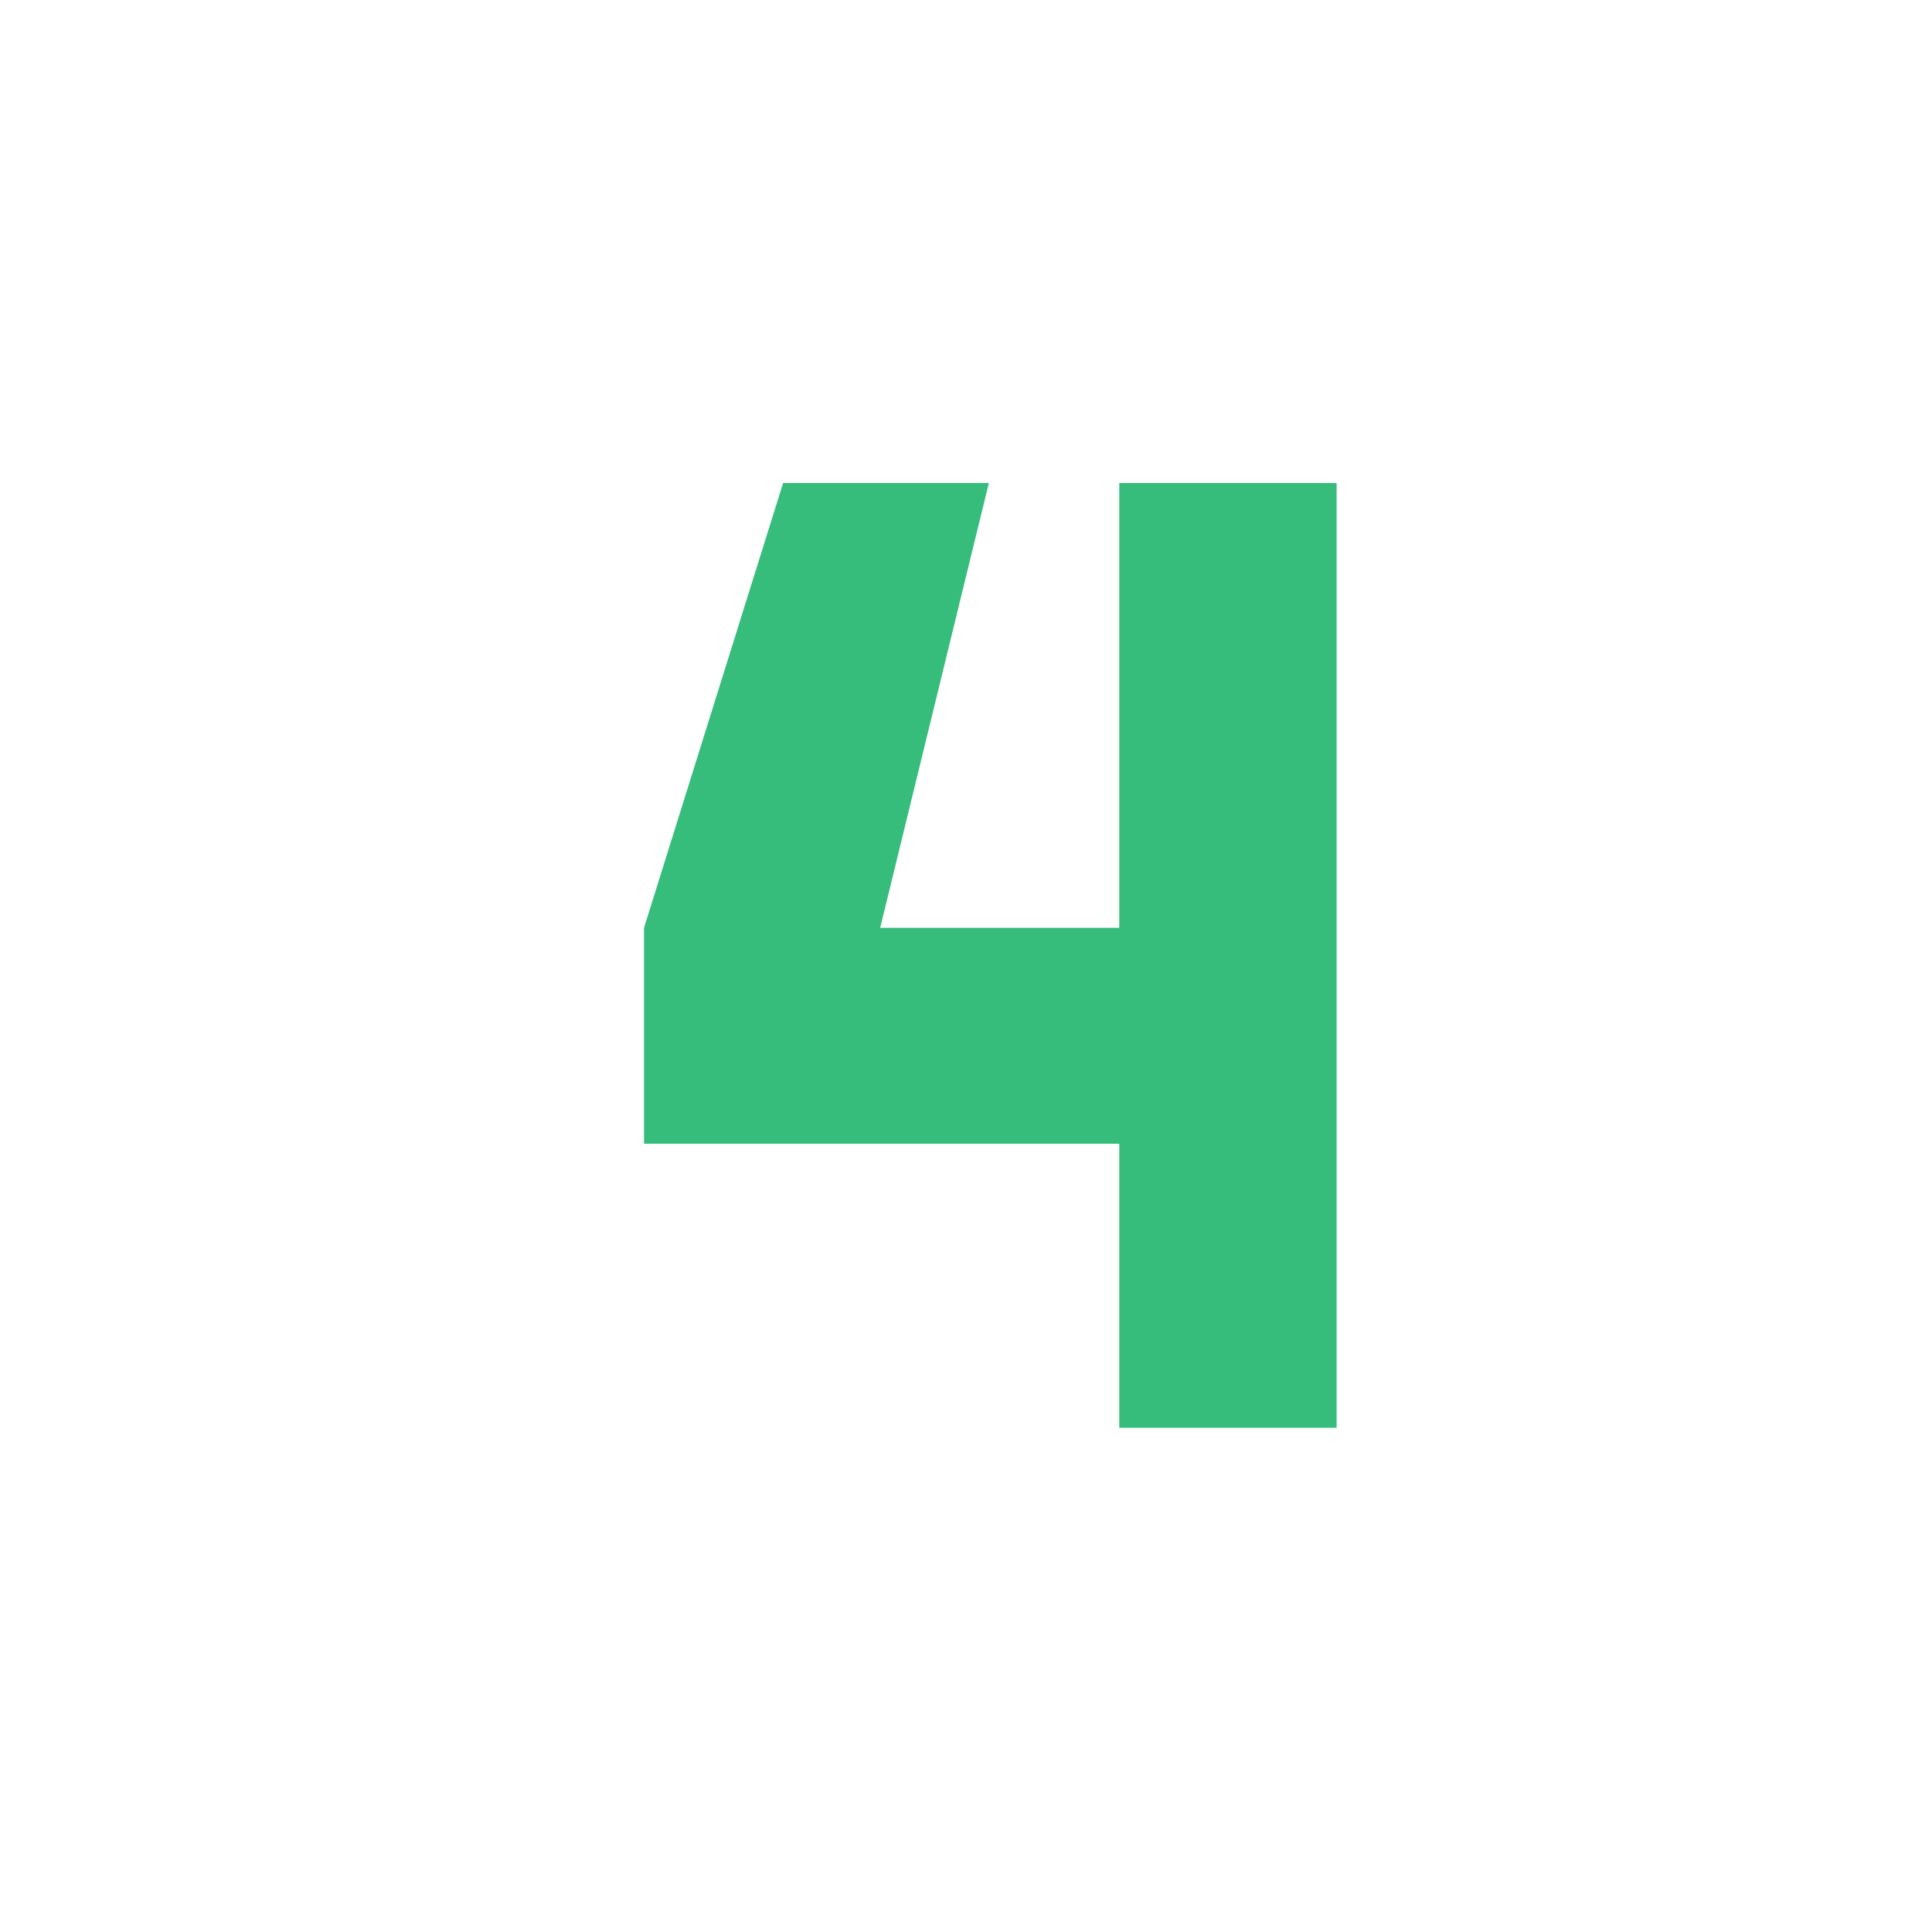 <svg width="24" height="24" viewBox="0 0 24 24" fill="none" xmlns="http://www.w3.org/2000/svg">
<path d="M13.904 14.208H8V11.526L9.728 6H12.284L10.934 11.526H13.904V6H16.604V17.736H13.904V14.208Z" fill="#36BD7C"/>
</svg>
